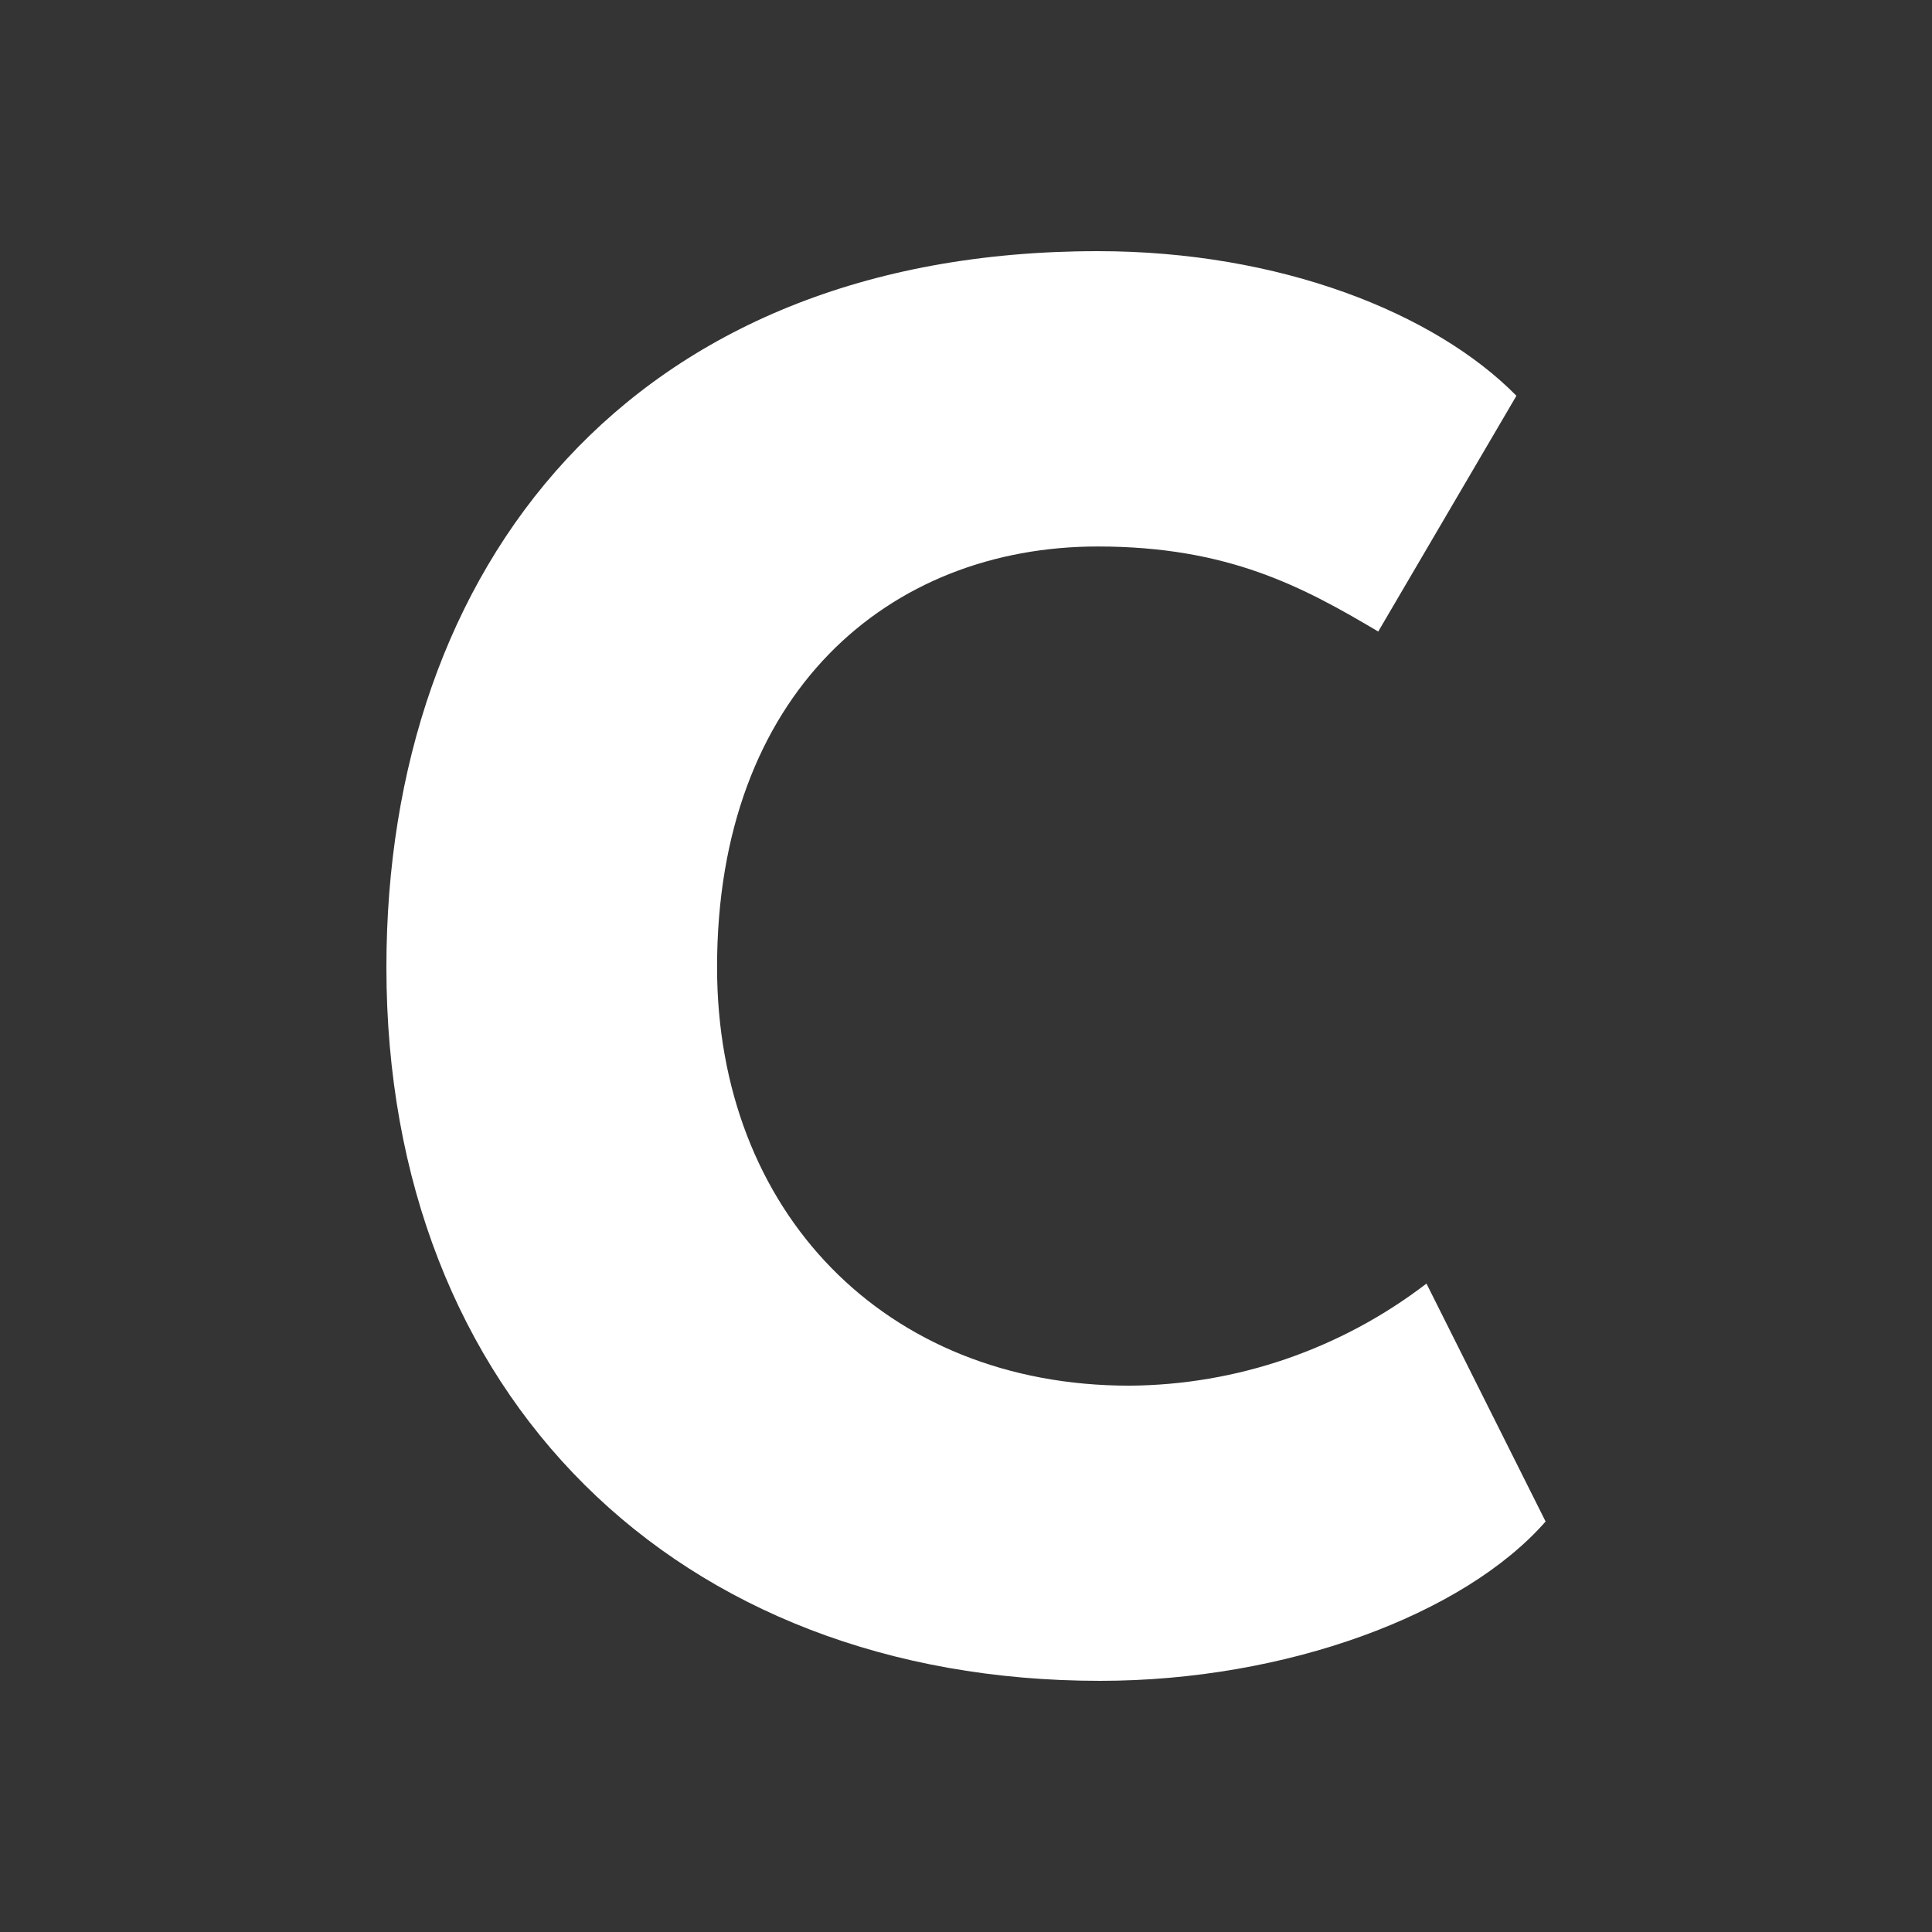 <?xml version="1.0" encoding="UTF-8"?> <svg xmlns="http://www.w3.org/2000/svg" width="100" height="100" viewBox="0 0 100 100" fill="none"><rect width="100" height="100" fill="#343434"></rect><path d="M58.448 71.722C45.795 71.722 37.115 62.704 37.115 50.064C37.115 35.874 45.998 28.286 56.82 28.286C63.568 28.286 67.44 30.376 71.337 32.688L78.49 20.485C74.264 16.194 66.251 13 56.82 13C32.569 13 20 29.383 20 50.064C20 72.27 35.057 87 56.938 87C66.571 87 75.774 83.575 80 78.753L73.834 66.438C69.399 69.836 64.003 71.689 58.448 71.722Z" fill="white"></path></svg> 